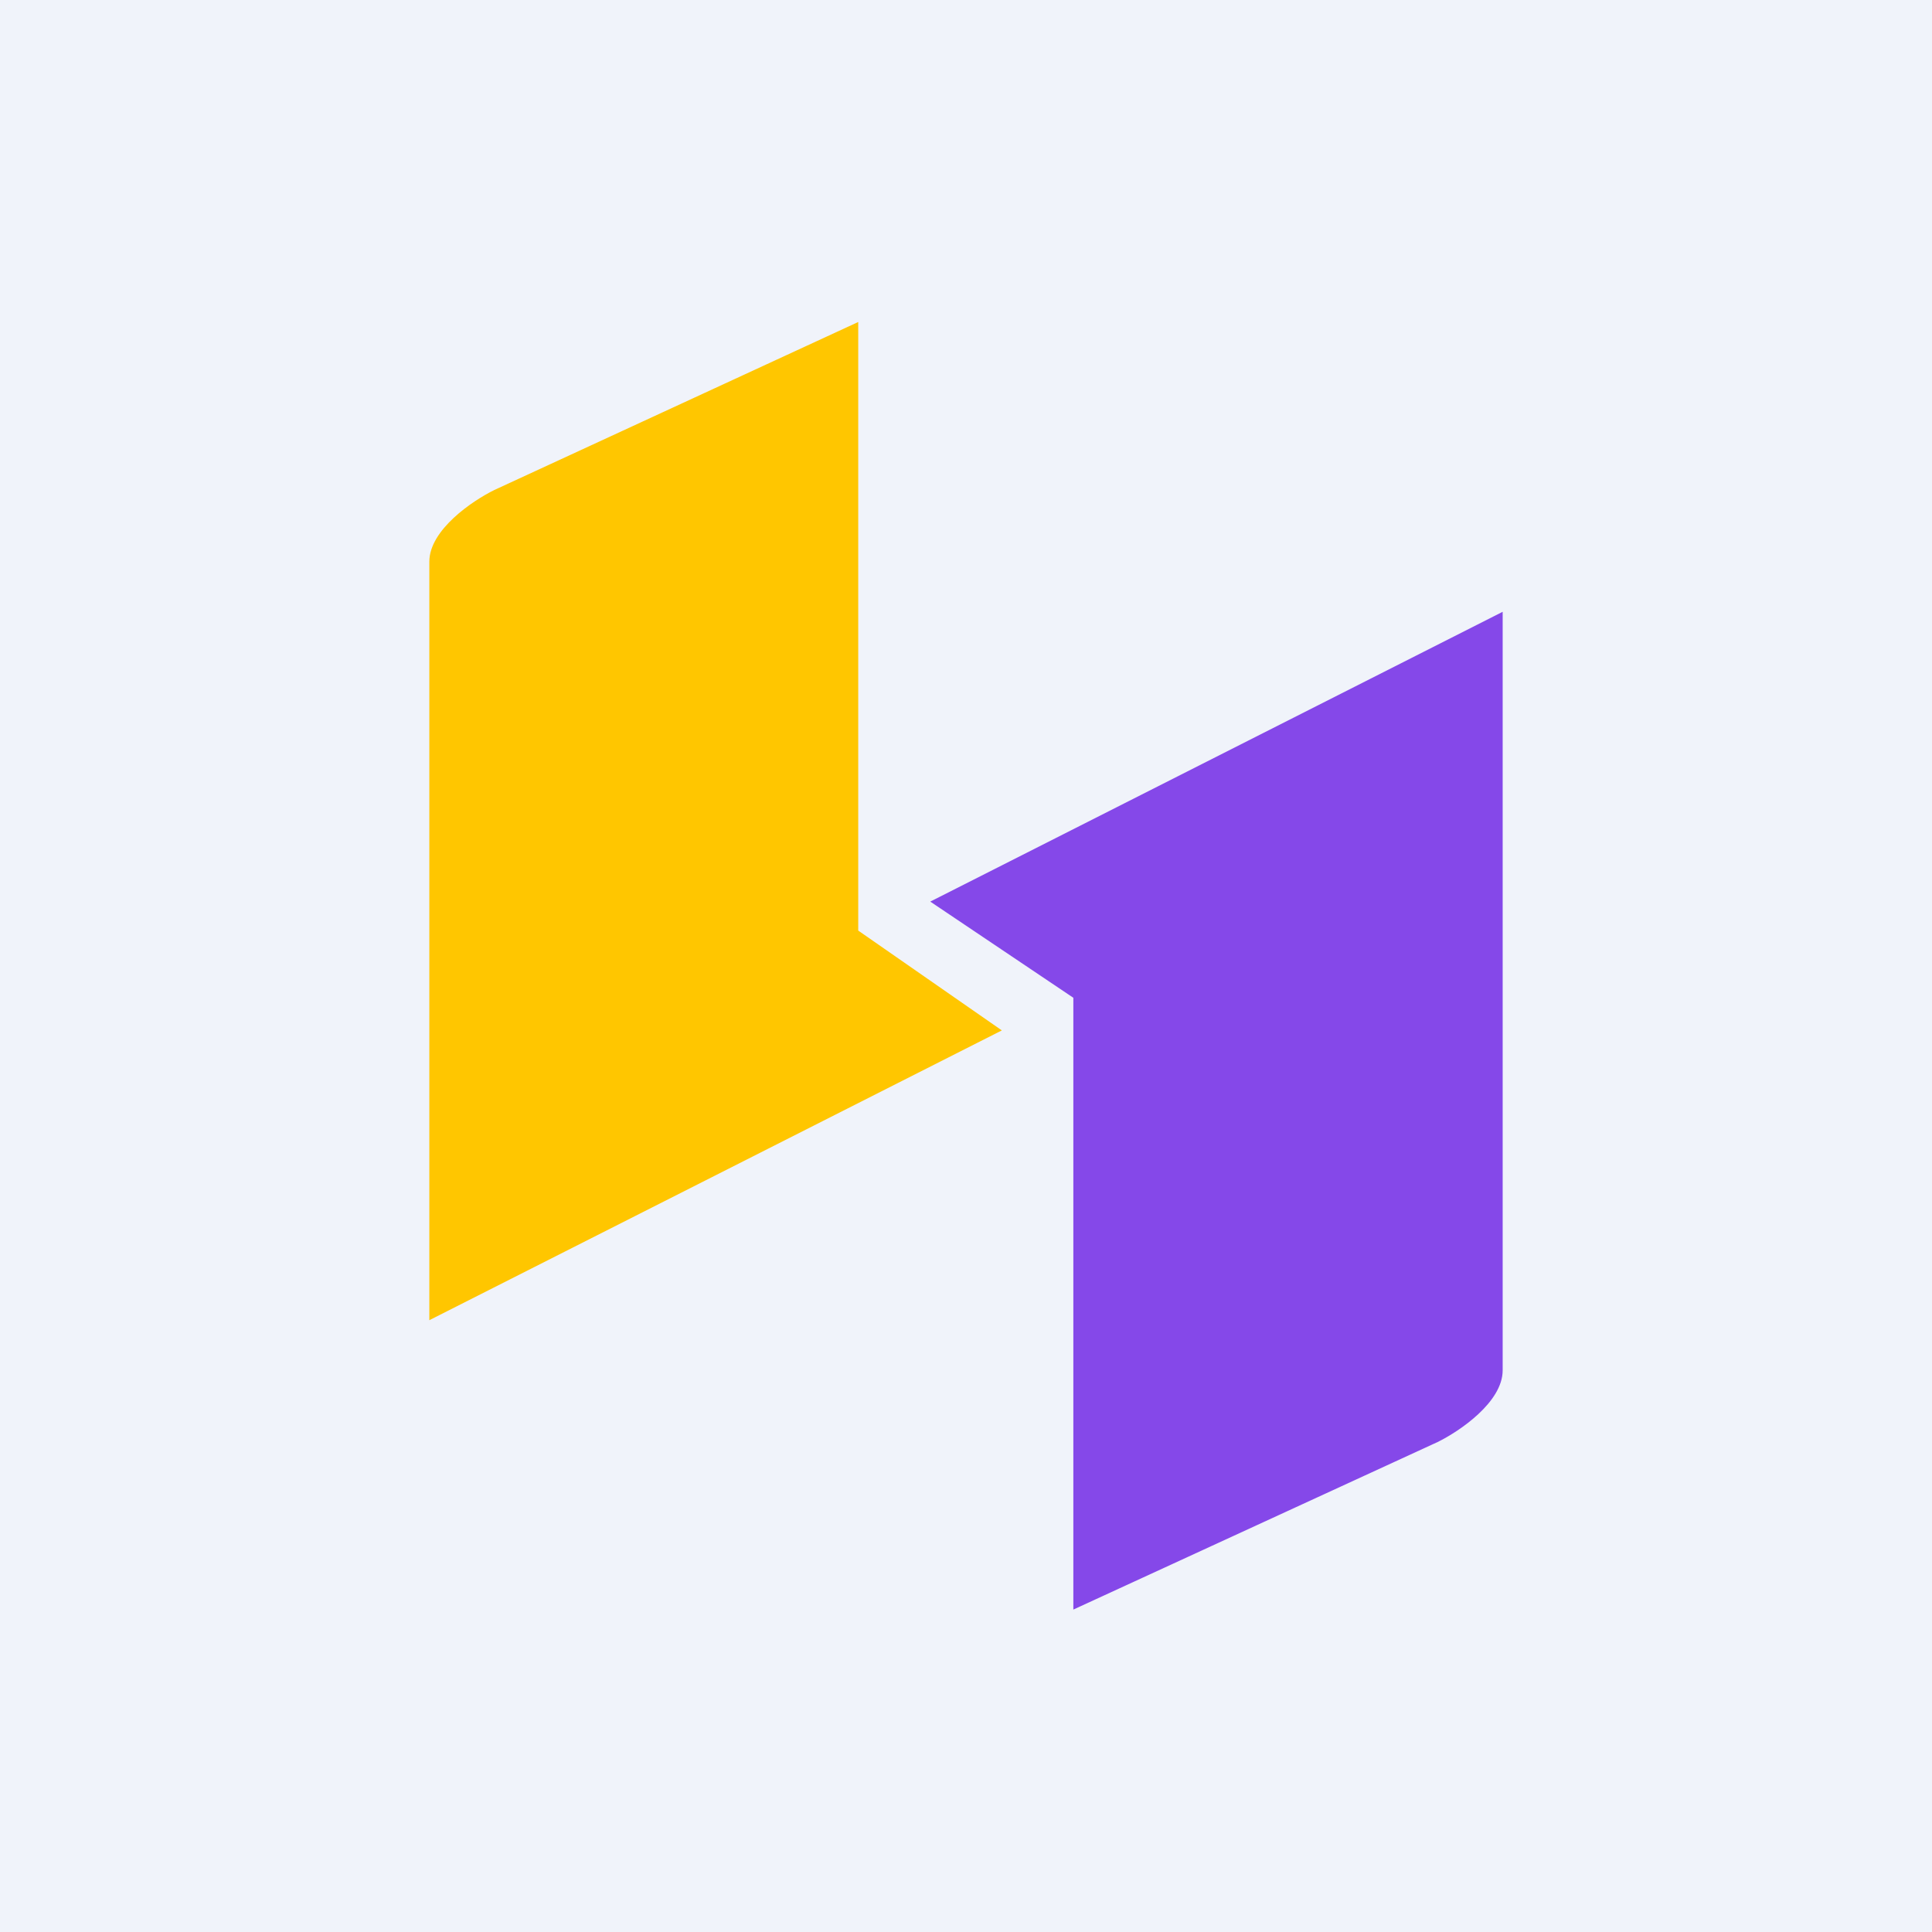 <svg width="18" height="18" xmlns="http://www.w3.org/2000/svg"><path fill="#F0F3FA" d="M0 0h18v18H0z"/><path d="M4.606 4.565L7.996 3v5.67l1.338.93L4 12.3V5.233c0-.297.404-.569.606-.668z" fill="#FFC600"/><path d="M13.394 13.435L10 14.996v-5.7L8.667 8.4 14 5.7v7.067c0 .297-.404.569-.606.668z" fill="#8548E9"/></svg>